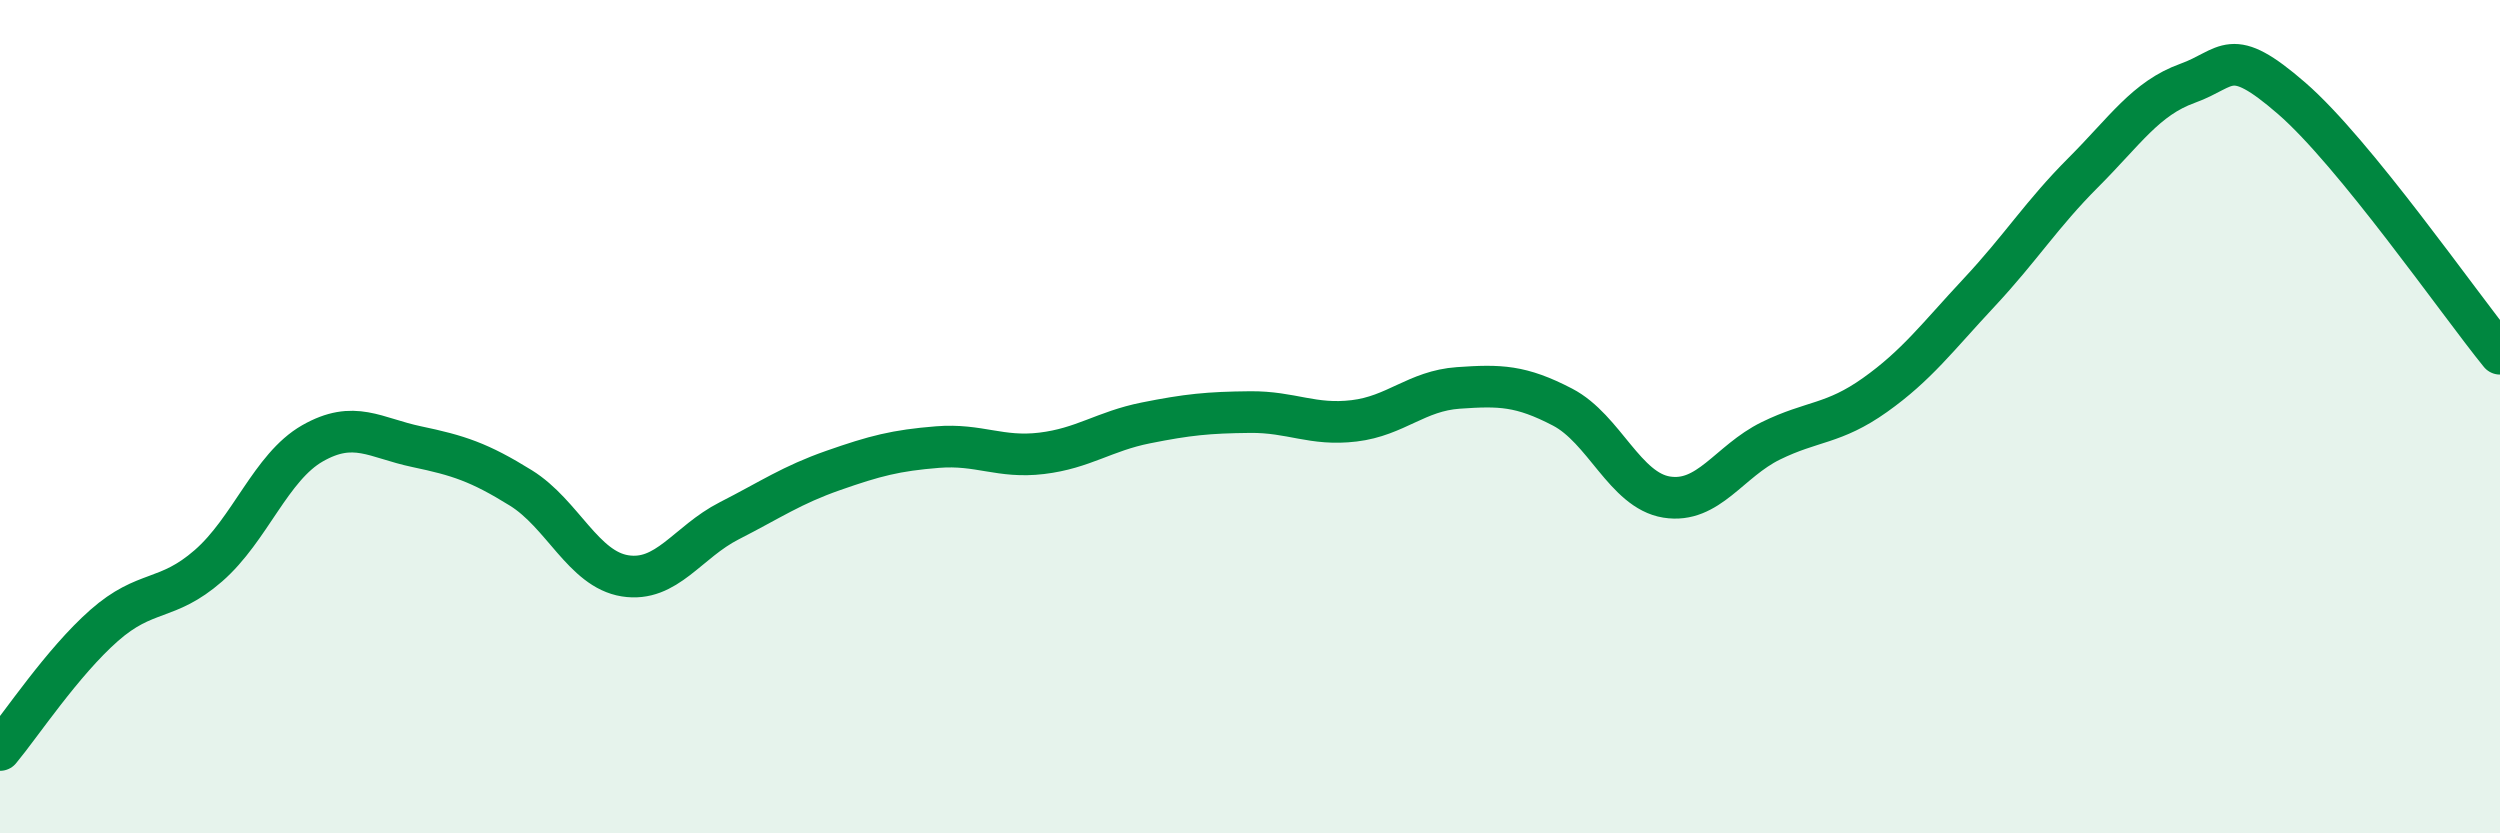 
    <svg width="60" height="20" viewBox="0 0 60 20" xmlns="http://www.w3.org/2000/svg">
      <path
        d="M 0,18 C 0.5,17.4 1.5,15.89 2.5,15.01 C 3.5,14.13 4,14.45 5,13.58 C 6,12.71 6.5,11.21 7.5,10.64 C 8.5,10.07 9,10.51 10,10.72 C 11,10.93 11.5,11.09 12.5,11.71 C 13.5,12.33 14,13.66 15,13.82 C 16,13.98 16.5,13.01 17.5,12.5 C 18.5,11.99 19,11.64 20,11.29 C 21,10.94 21.5,10.81 22.5,10.73 C 23.5,10.65 24,11 25,10.88 C 26,10.76 26.5,10.35 27.5,10.15 C 28.5,9.95 29,9.9 30,9.89 C 31,9.88 31.5,10.22 32.5,10.1 C 33.5,9.98 34,9.38 35,9.31 C 36,9.24 36.5,9.25 37.5,9.77 C 38.5,10.29 39,11.77 40,11.93 C 41,12.09 41.5,11.07 42.5,10.58 C 43.5,10.09 44,10.19 45,9.48 C 46,8.77 46.5,8.09 47.5,7.02 C 48.5,5.95 49,5.14 50,4.14 C 51,3.14 51.5,2.36 52.5,2 C 53.5,1.64 53.5,1.06 55,2.36 C 56.5,3.66 59,7.26 60,8.49L60 20L0 20Z"
        fill="#008740"
        opacity="0.1"
        stroke-linecap="round"
        stroke-linejoin="round"
      />
      <path
        d="M 0,18 C 0.5,17.4 1.5,15.89 2.5,15.01 C 3.5,14.13 4,14.45 5,13.58 C 6,12.71 6.5,11.21 7.5,10.64 C 8.5,10.07 9,10.51 10,10.72 C 11,10.93 11.5,11.09 12.5,11.71 C 13.5,12.33 14,13.66 15,13.82 C 16,13.98 16.5,13.01 17.5,12.5 C 18.5,11.99 19,11.64 20,11.29 C 21,10.94 21.5,10.81 22.5,10.73 C 23.5,10.65 24,11 25,10.88 C 26,10.76 26.5,10.35 27.5,10.15 C 28.5,9.95 29,9.9 30,9.89 C 31,9.88 31.5,10.22 32.5,10.1 C 33.5,9.98 34,9.38 35,9.31 C 36,9.24 36.5,9.25 37.5,9.77 C 38.5,10.29 39,11.77 40,11.93 C 41,12.09 41.5,11.07 42.5,10.58 C 43.5,10.09 44,10.19 45,9.48 C 46,8.77 46.5,8.09 47.5,7.02 C 48.5,5.95 49,5.14 50,4.14 C 51,3.14 51.5,2.36 52.5,2 C 53.5,1.64 53.5,1.06 55,2.36 C 56.5,3.66 59,7.26 60,8.49"
        stroke="#008740"
        stroke-width="1"
        fill="none"
        stroke-linecap="round"
        stroke-linejoin="round"
      />
    </svg>
  